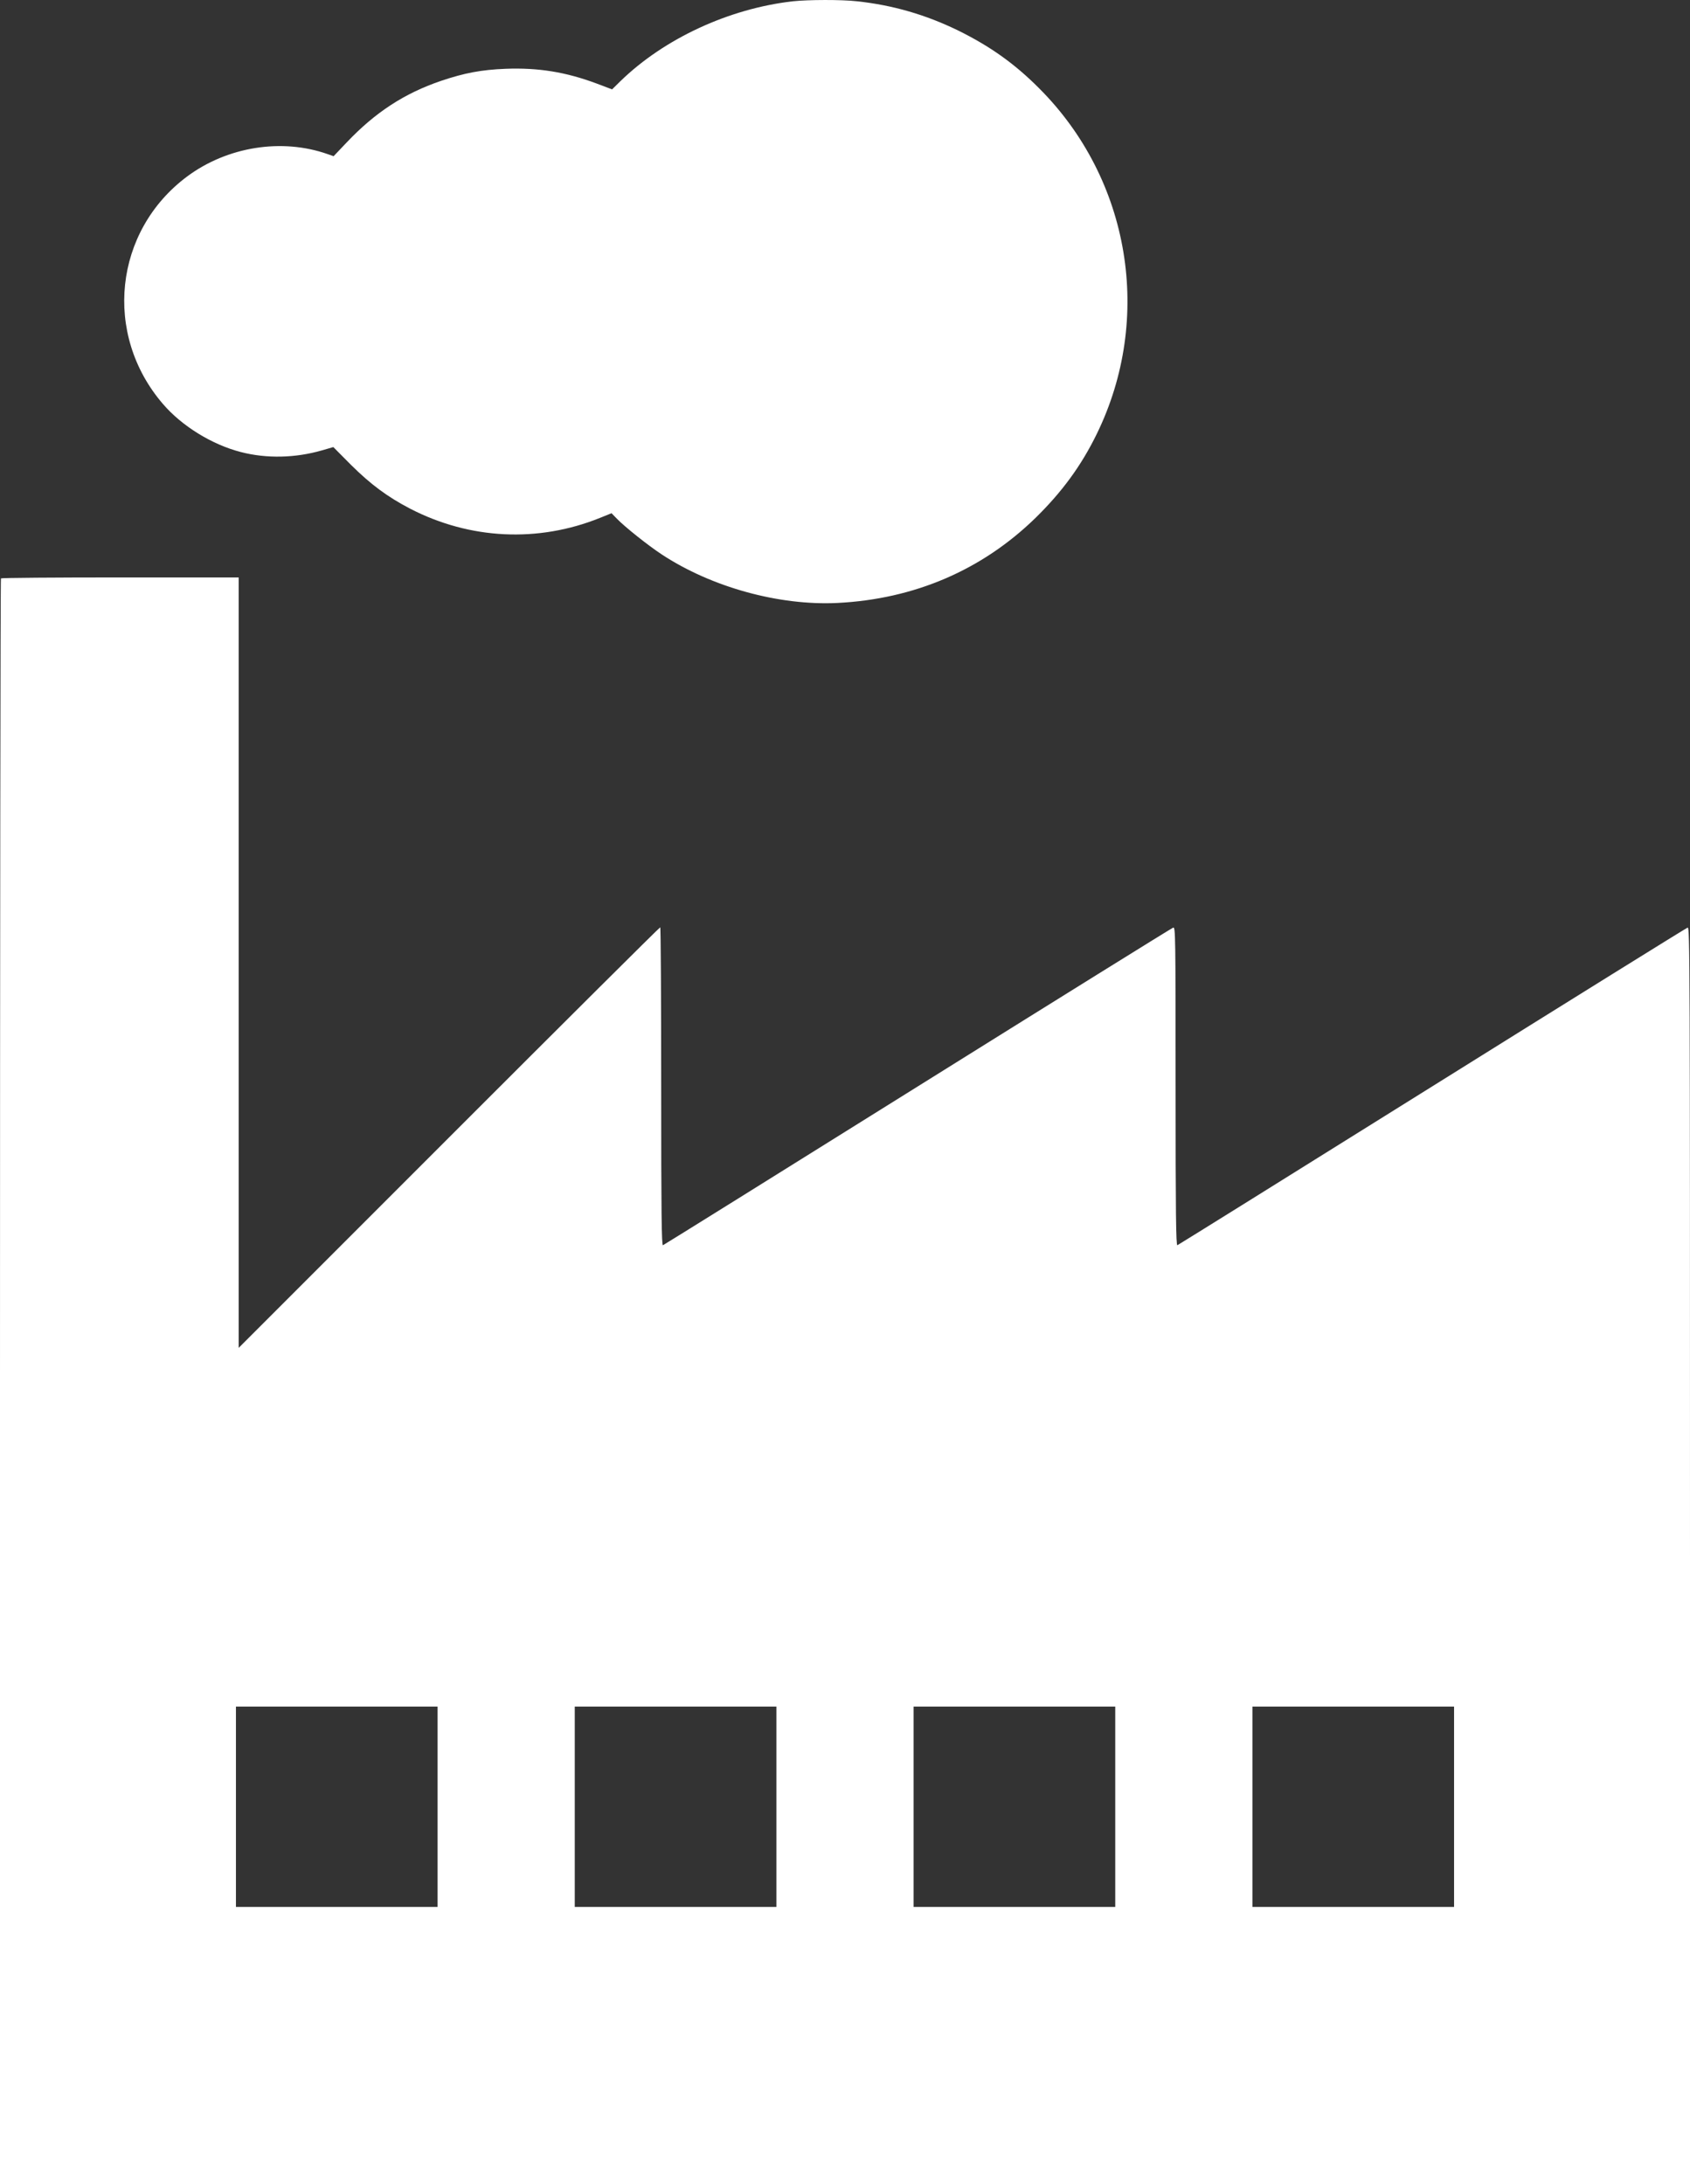 <?xml version="1.0" encoding="UTF-8"?>
<svg xmlns="http://www.w3.org/2000/svg" id="Layer_2" data-name="Layer 2" viewBox="0 0 1232 1591.84">
  <rect x="0" y="0" width="1232" height="1591.84" fill="#333333" stroke="none"/>
  <defs>
    <style>
      .cls-1 {
        fill: #fff;
      }
    </style>
  </defs>
  <g id="Layer_1-2" data-name="Layer 1">
    <g>
      <path class="cls-1" d="M578,.94c-46.5,5.3-93.7,27.1-125.7,58.2l-6.1,6-11.1-4.2c-22.7-8.5-42.8-11.7-66.5-10.8-17.6,.7-29.9,3-47.1,8.8-26.7,9.1-47.9,22.9-68.7,44.8l-9.6,10.1-4.3-1.5c-33.4-11.8-73.2-5.5-102.5,16.3-53.3,39.7-61.4,115-17.6,165.8,13.7,16,35.7,29.6,56.7,35,18.9,4.9,39.7,4.4,59.2-1.2l8.3-2.4,12.7,12.8c14.6,14.5,26.8,23.5,43.3,32.1,43.6,22.5,93.2,24.9,138.4,6.7l8.4-3.4,3.9,4c5.7,5.9,22.6,19.4,32.8,26.1,36.2,23.8,85.5,37.4,128,35.3,56-2.8,105.3-23.9,144.4-62,19.3-18.9,33.3-38,44.6-61.1,41.3-84.4,24.5-185.6-42-252-17.8-17.9-35.7-30.6-59-42.1-23.6-11.5-47.6-18.5-73.7-21.3-11.2-1.3-35.8-1.2-46.8,0Z"></path>
      <path class="cls-1" d="M.7,421.54c-.4,.3-.7,263.8-.7,585.5v584.8H1232v-458.1c0-435.8-.1-458.1-1.7-457.7-1,.3-84.8,52.4-186.3,115.8s-185.1,115.5-185.7,115.7c-1,.4-1.3-23.1-1.3-115.7,0-110.2-.1-116.2-1.7-115.8-1,.3-84.8,52.4-186.3,115.8s-185.1,115.5-185.7,115.7c-1,.4-1.3-23.1-1.3-115.6,0-63.9-.3-116.1-.7-116.1-.5,0-69.8,69-154,153.2l-153.3,153.3V420.84H87.7c-47.5,0-86.7,.3-87,.7Zm318.3,895.3v73H172v-146h147v73Zm247,0v73h-147v-146h147v73Zm247,0v73h-147v-146h147v73Zm247,0v73h-147v-146h147v73Z"></path>
    </g>
  </g>
</svg>
